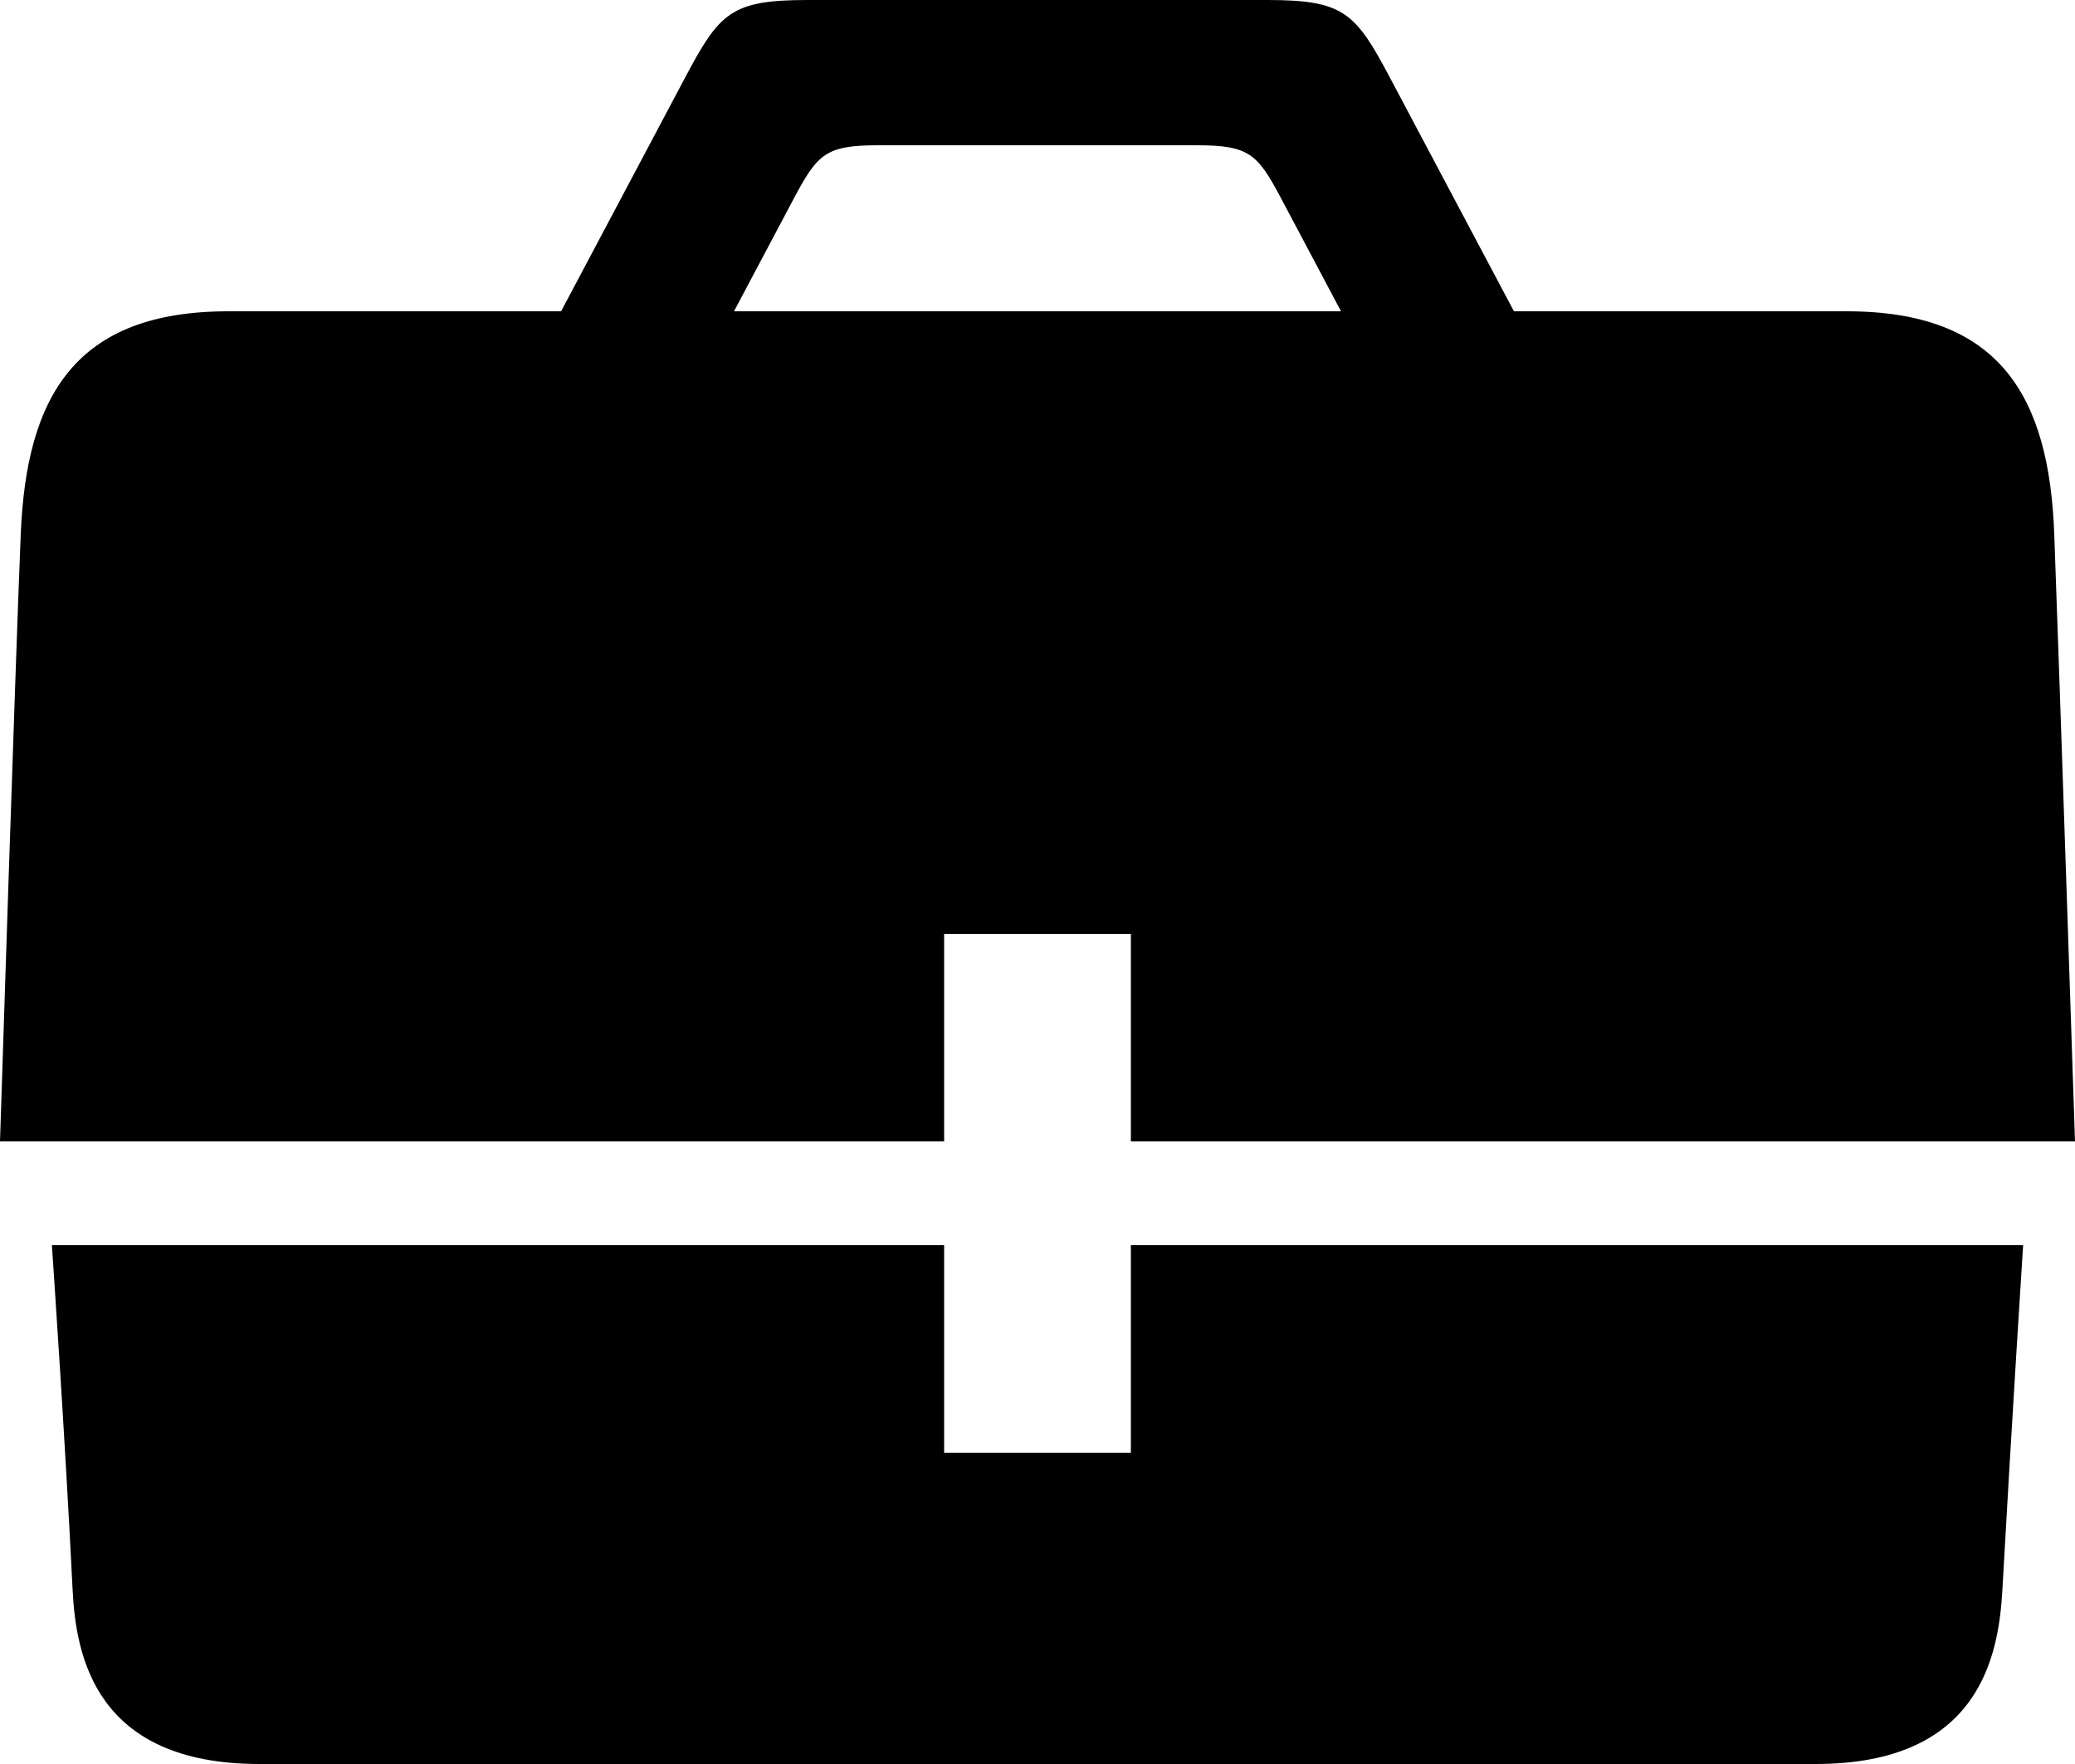 <?xml version="1.0" ?><!DOCTYPE svg  PUBLIC '-//W3C//DTD SVG 1.1//EN'  'http://www.w3.org/Graphics/SVG/1.1/DTD/svg11.dtd'><svg height="85px" id="Capa_1" style="enable-background:new 0 0 100 85;" version="1.1" viewBox="0 0 100 85" width="100px" xml:space="preserve" xmlns="http://www.w3.org/2000/svg" xmlns:xlink="http://www.w3.org/1999/xlink"><path d="M45.5,45h9v10H100c0,0-0.74-22.289-1-29.268C98.754,19.101,96.381,15,89,15H72.961c-2.486-4.686-5.162-9.727-5.984-11.274  C65.322,0.606,64.758,0,61.08,0H38.92c-3.678,0-4.242,0.606-5.896,3.726C32.201,5.273,29.525,10.314,27.041,15H11  c-7.381,0-9.727,4.102-10,10.732S0,55,0,55h45.5V45z M38.25,9.578C39.396,7.419,39.787,7,42.332,7h15.336  c2.545,0,2.938,0.419,4.082,2.578c0.43,0.81,1.592,3.001,2.877,5.422H35.373C36.658,12.579,37.82,10.388,38.25,9.578z M54.5,70h-9  V60h-43c0,0,0.623,8.99,1,16.613C3.656,79.773,4.586,85,12.496,85h75.008c7.91,0,8.82-5.228,8.996-8.387  c0.436-7.84,1-16.613,1-16.613h-43V70z"/><g/><g/><g/><g/><g/><g/><g/><g/><g/><g/><g/><g/><g/><g/><g/></svg>